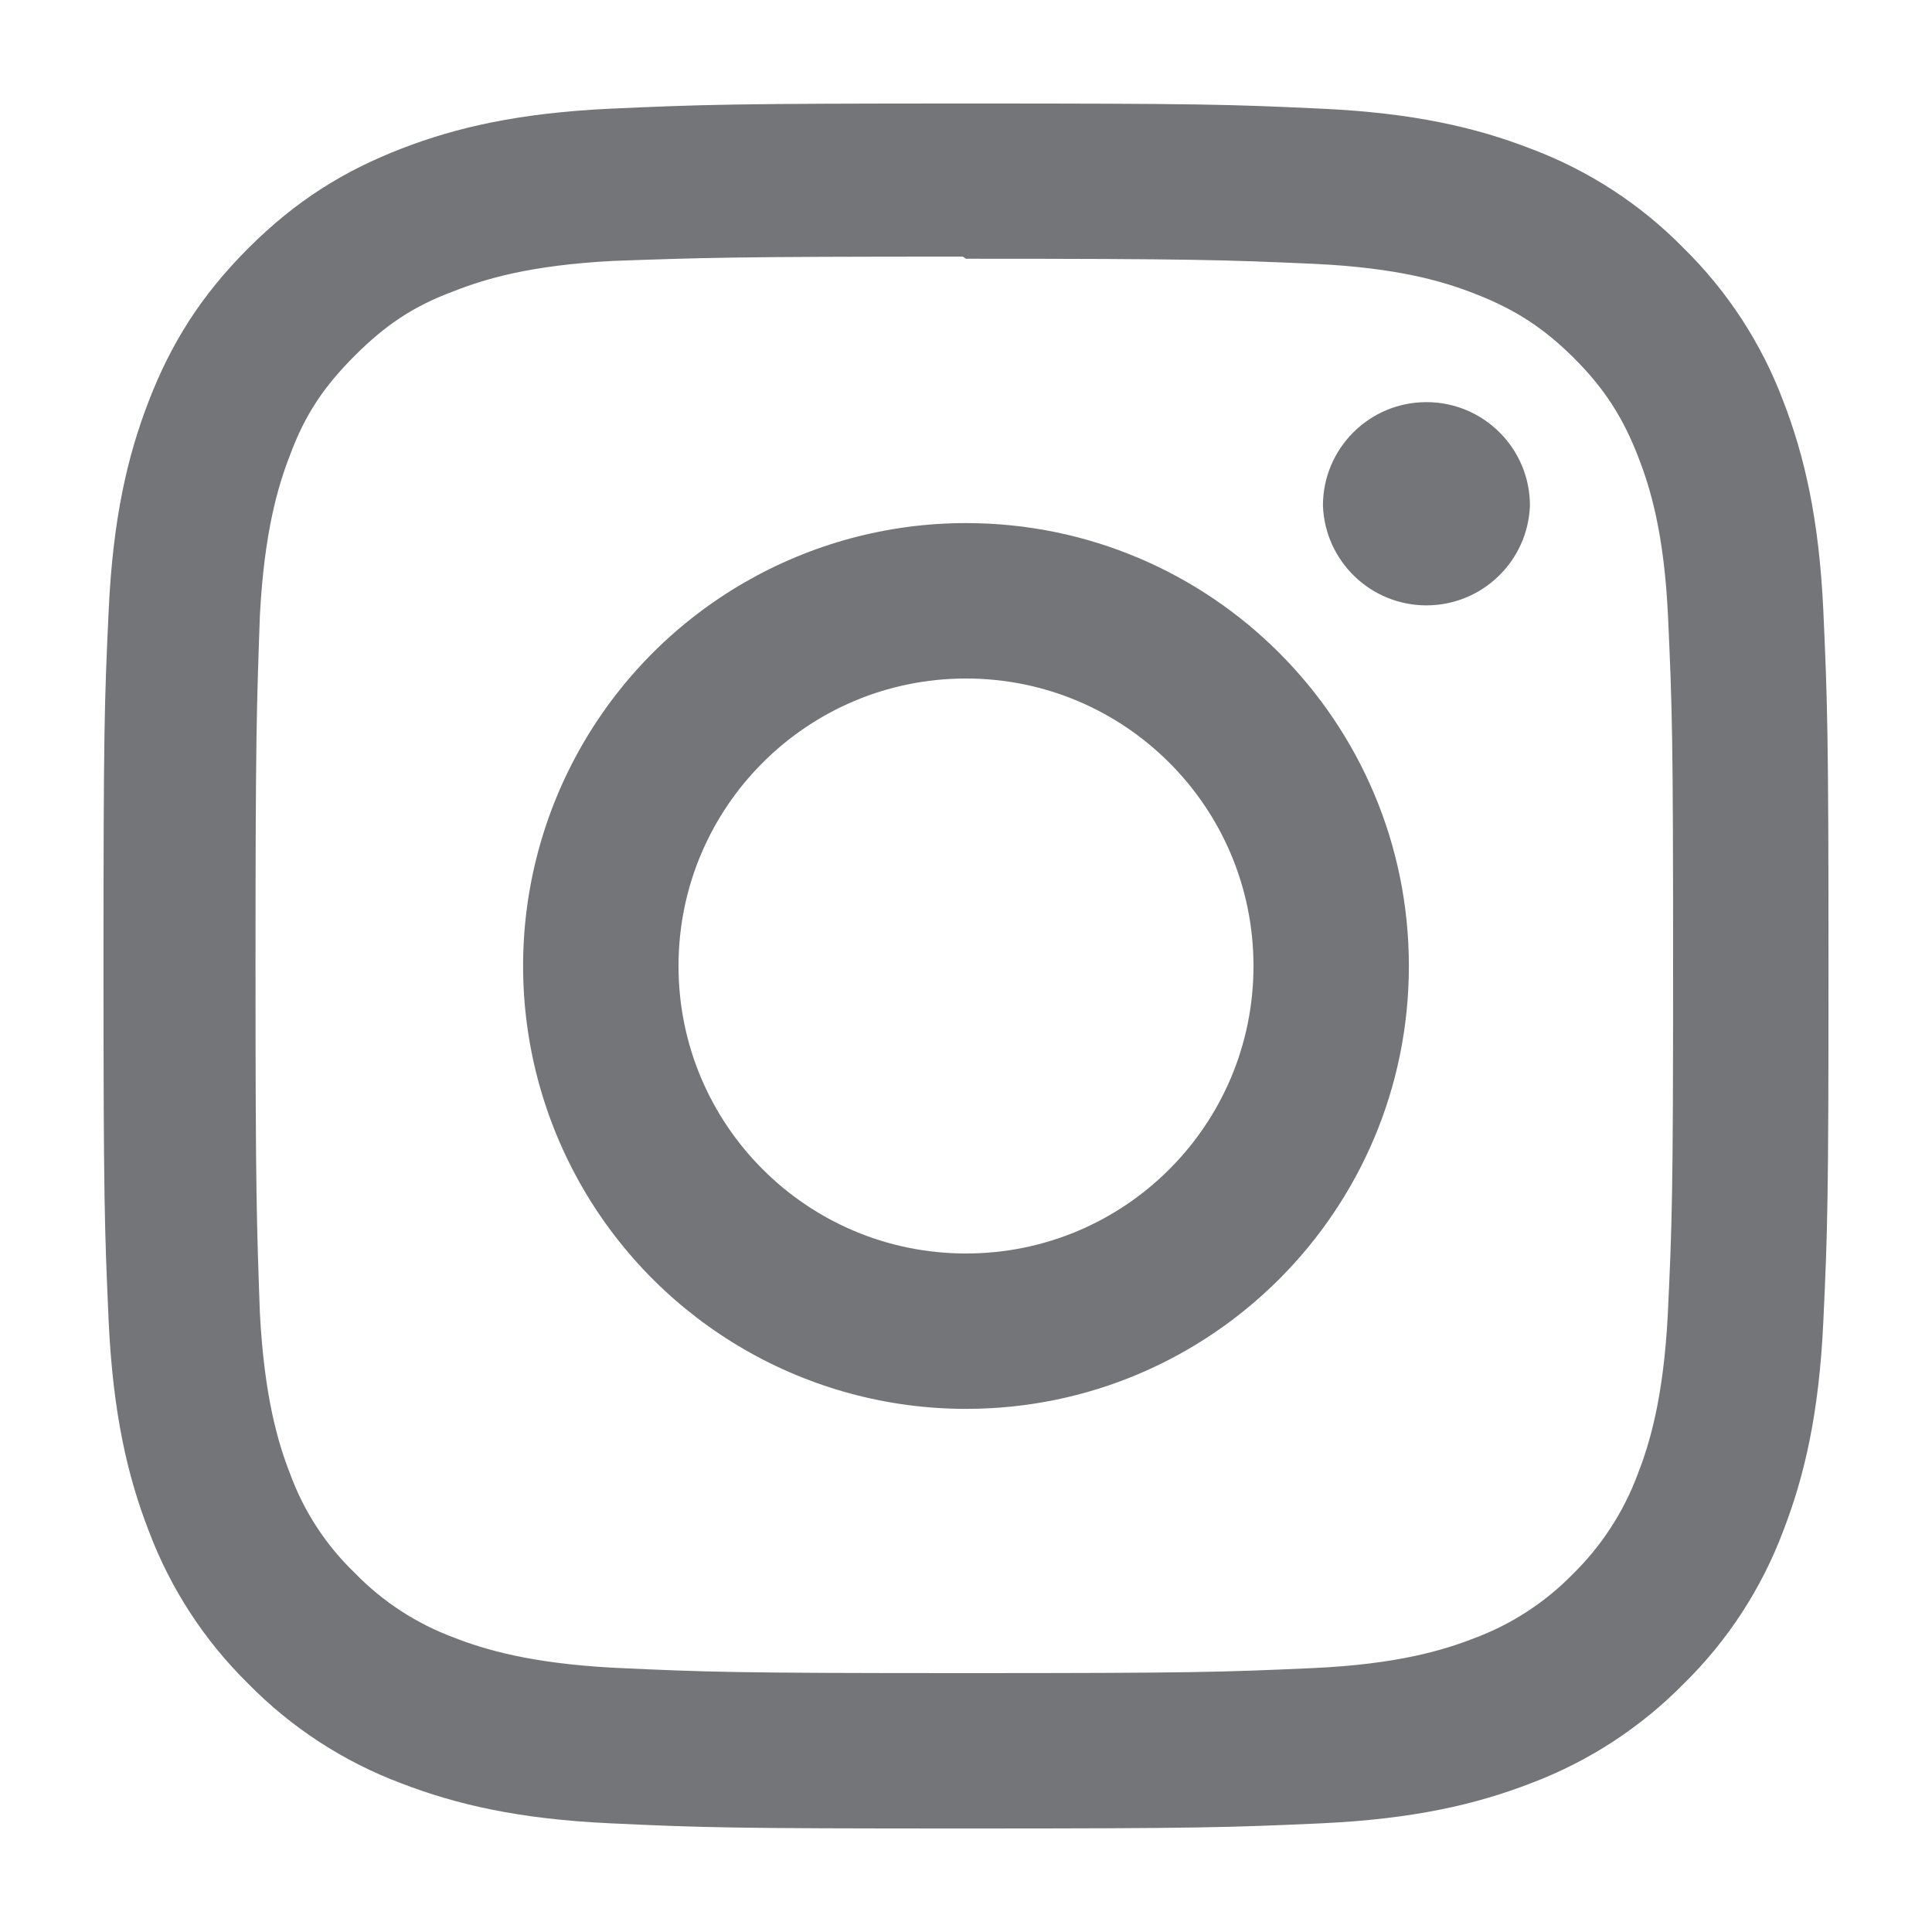 <?xml version="1.0" encoding="UTF-8"?>
<svg width="56px" height="56px" viewBox="0 0 56 56" version="1.1" xmlns="http://www.w3.org/2000/svg" xmlns:xlink="http://www.w3.org/1999/xlink">
    <title>icon_instagram</title>
    <defs>
        <path d="M28,3 C21.208,3 20.36,3.031 17.694,3.15 C15.031,3.275 13.219,3.694 11.625,4.312 C9.981,4.95 8.585,5.806 7.196,7.196 C5.806,8.585 4.948,9.979 4.312,11.625 C3.694,13.219 3.273,15.031 3.15,17.694 C3.025,20.36 3,21.208 3,28 C3,34.792 3.031,35.64 3.15,38.306 C3.275,40.967 3.694,42.781 4.312,44.375 C4.94,46.043 5.924,47.555 7.196,48.804 C8.444,50.077 9.956,51.061 11.625,51.688 C13.221,52.304 15.033,52.727 17.694,52.85 C20.36,52.975 21.208,53 28,53 C34.792,53 35.64,52.969 38.306,52.85 C40.967,52.725 42.781,52.304 44.375,51.688 C46.043,51.059 47.554,50.075 48.804,48.804 C50.077,47.556 51.061,46.044 51.688,44.375 C52.304,42.781 52.727,40.967 52.85,38.306 C52.975,35.64 53,34.792 53,28 C53,21.208 52.969,20.36 52.85,17.694 C52.725,15.033 52.304,13.217 51.688,11.625 C51.06,9.957 50.076,8.445 48.804,7.196 C47.557,5.922 46.045,4.938 44.375,4.312 C42.781,3.694 40.967,3.273 38.306,3.15 C35.64,3.025 34.792,3 28,3 Z M28,7.5 C34.673,7.5 35.469,7.533 38.104,7.648 C40.542,7.763 41.865,8.167 42.744,8.512 C43.915,8.965 44.744,9.506 45.623,10.379 C46.496,11.254 47.038,12.085 47.49,13.256 C47.831,14.135 48.24,15.458 48.35,17.896 C48.469,20.533 48.496,21.325 48.496,28 C48.496,34.675 48.465,35.469 48.342,38.104 C48.215,40.542 47.808,41.865 47.465,42.744 C47.058,43.829 46.419,44.811 45.592,45.623 C44.784,46.451 43.802,47.088 42.717,47.49 C41.842,47.831 40.498,48.24 38.06,48.35 C35.406,48.469 34.625,48.496 27.938,48.496 C21.248,48.496 20.467,48.465 17.815,48.342 C15.375,48.215 14.031,47.808 13.156,47.465 C12.071,47.063 11.089,46.423 10.283,45.592 C9.447,44.789 8.806,43.806 8.408,42.717 C8.065,41.842 7.66,40.498 7.533,38.06 C7.44,35.435 7.406,34.625 7.406,27.969 C7.406,21.31 7.44,20.498 7.533,17.842 C7.66,15.404 8.065,14.062 8.408,13.188 C8.846,12 9.406,11.188 10.283,10.31 C11.156,9.438 11.971,8.875 13.156,8.44 C14.031,8.094 15.346,7.688 17.783,7.562 C20.44,7.469 21.221,7.438 27.906,7.438 L28,7.5 L28,7.5 Z M28,15.162 C23.414,15.162 19.176,17.609 16.882,21.581 C14.589,25.553 14.589,30.447 16.882,34.419 C19.176,38.391 23.414,40.837 28,40.837 C35.09,40.837 40.837,35.09 40.837,28 C40.837,20.91 35.09,15.162 28,15.162 L28,15.162 Z M28,36.333 C23.396,36.333 19.667,32.604 19.667,28 C19.667,23.396 23.396,19.667 28,19.667 C32.604,19.667 36.333,23.396 36.333,28 C36.333,32.604 32.604,36.333 28,36.333 Z M44.346,14.656 C44.286,16.27 42.96,17.547 41.346,17.547 C39.731,17.547 38.406,16.27 38.346,14.656 C38.346,12.999 39.689,11.656 41.346,11.656 C43.003,11.656 44.346,12.999 44.346,14.656 Z" id="path-1"></path>
    </defs>
    <g id="Symbol" stroke="none" stroke-width="1" fill="none" fill-rule="evenodd">
        <g id="Image/icon/56px/instagram">
            <mask id="mask-2" fill="white">
                <use xlink:href="#path-1"></use>
            </mask>
            <use id="Shape" fill="#737578" fill-rule="nonzero" xlink:href="#path-1"></use>
        </g>
    </g>
</svg>